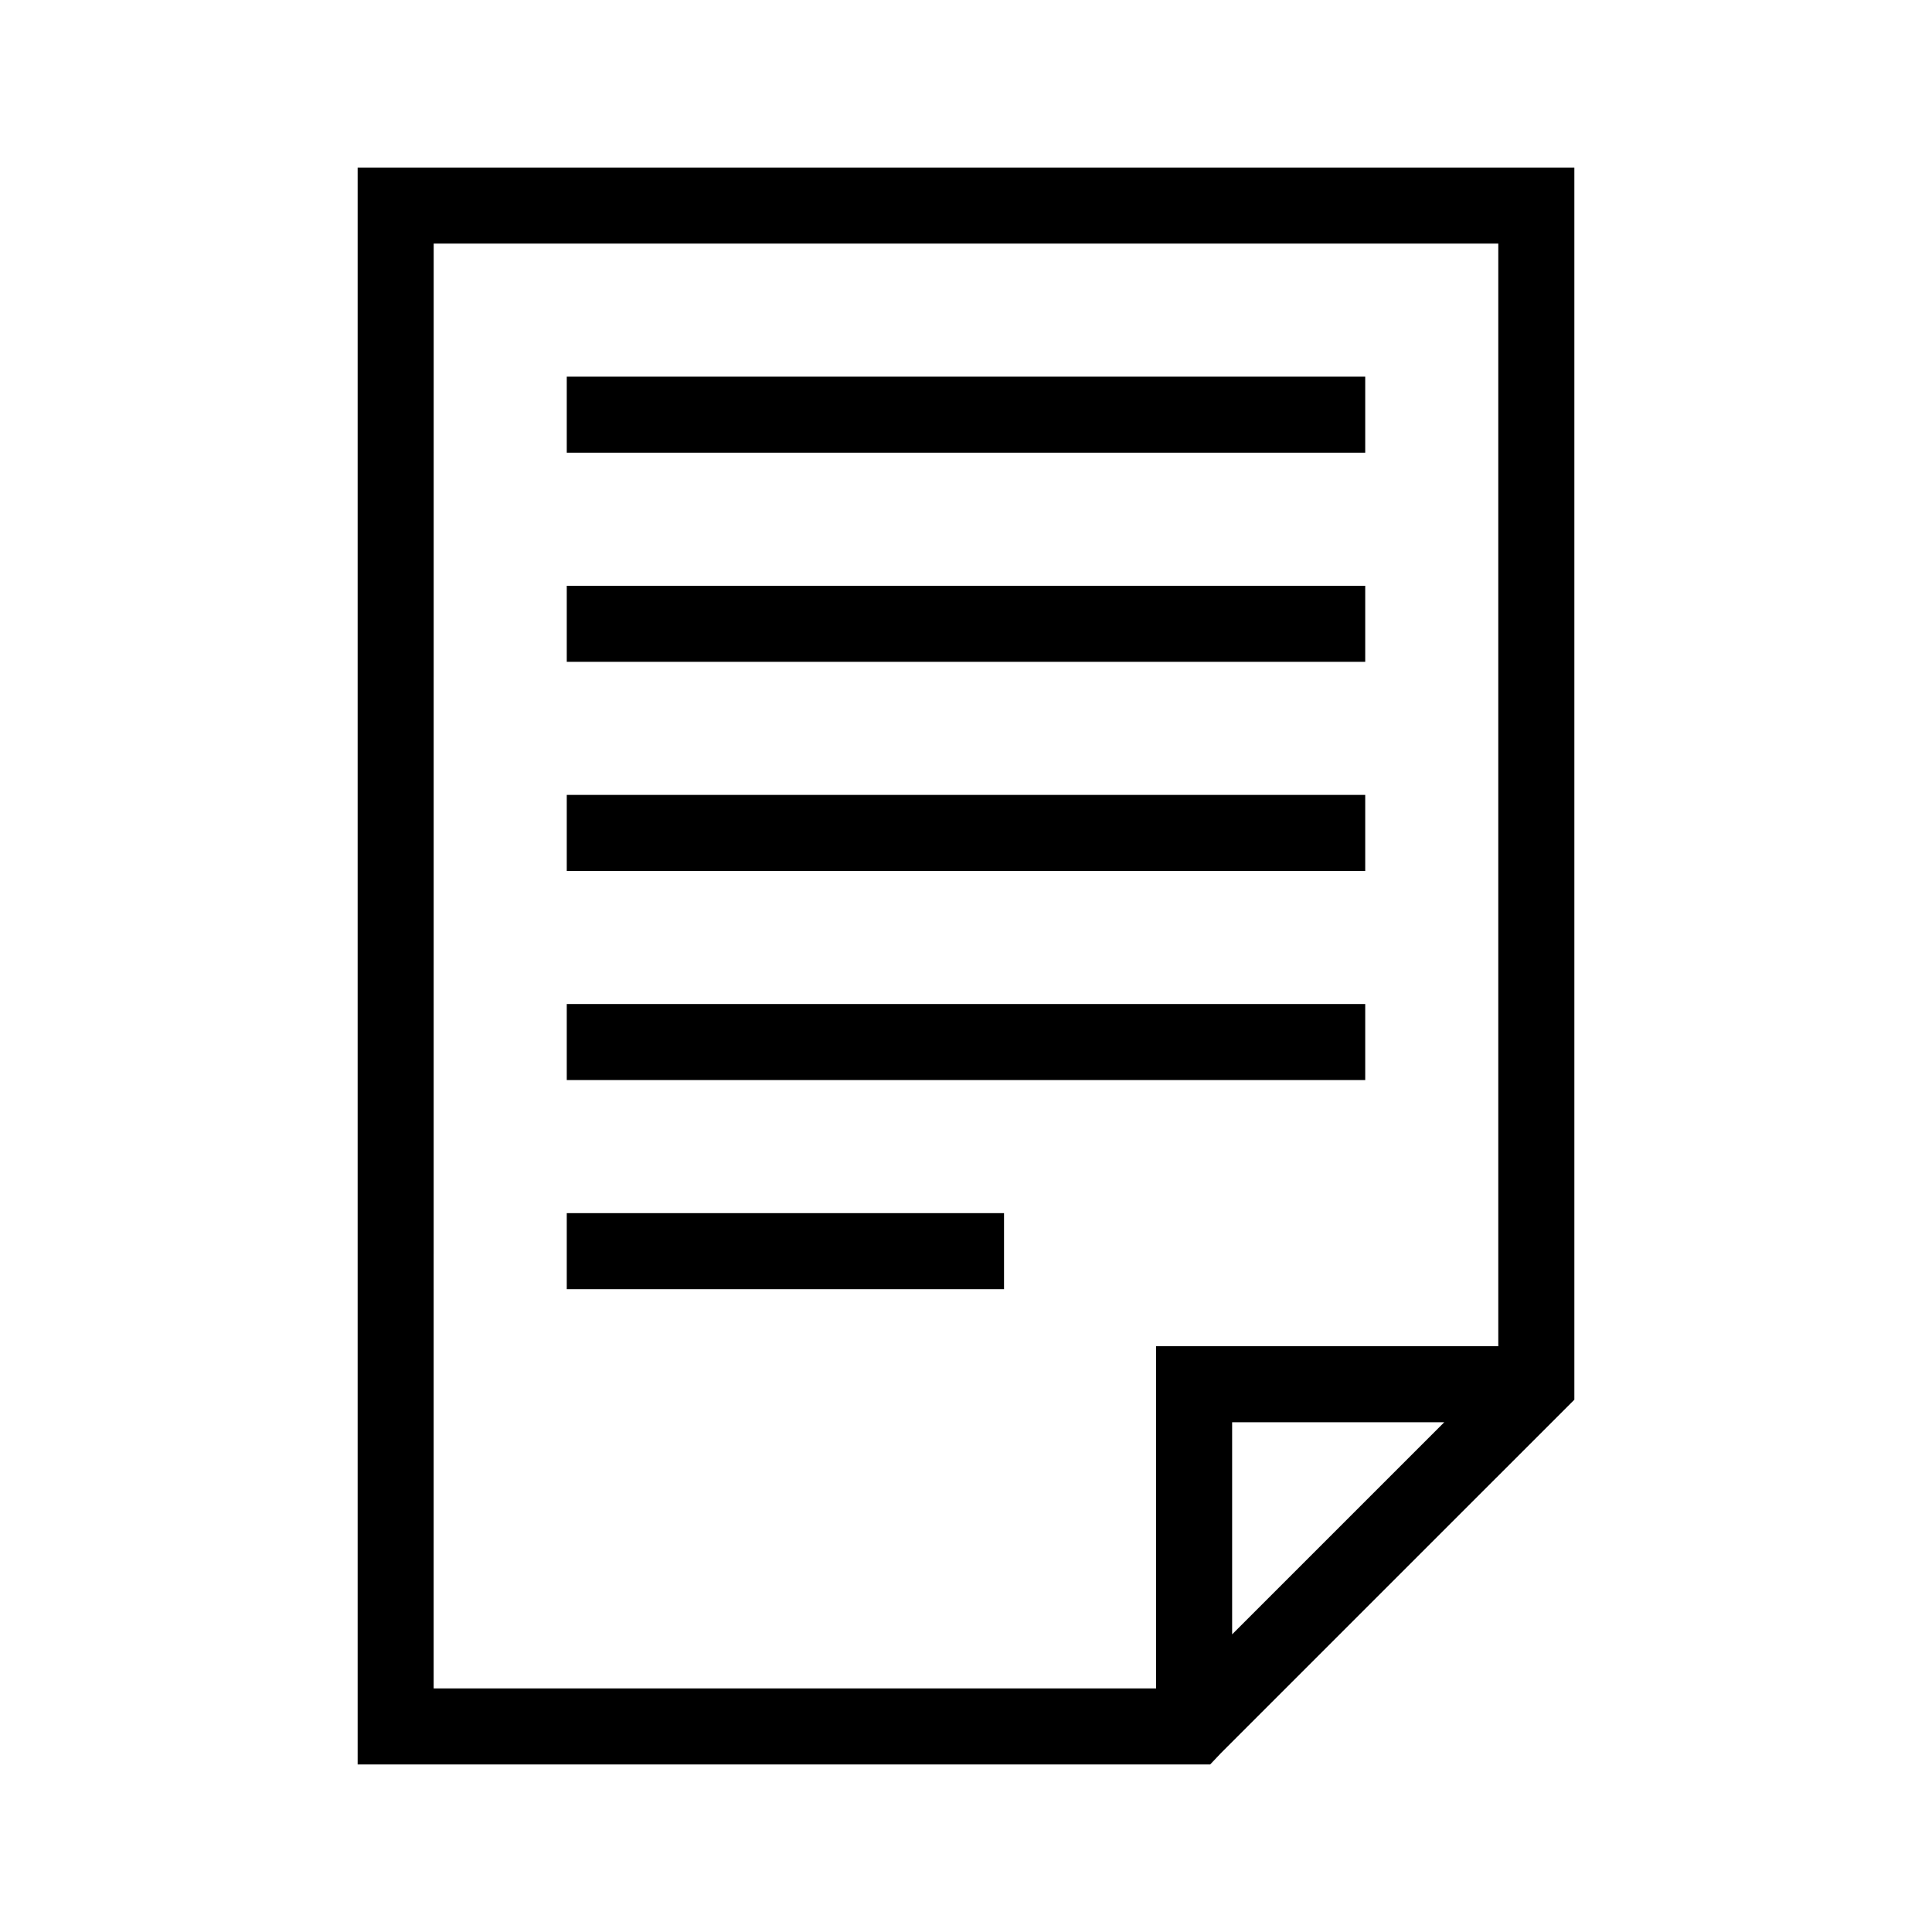<?xml version="1.0" encoding="UTF-8"?>
<!-- The Best Svg Icon site in the world: iconSvg.co, Visit us! https://iconsvg.co -->
<svg fill="#000000" width="800px" height="800px" version="1.1" viewBox="144 144 512 512" xmlns="http://www.w3.org/2000/svg">
 <path d="m238.78 188.4v423.2h225.93l2.832-2.992 93.68-93.676v-326.53zm20.152 20.152h282.13v292.21h-90.688v90.684h-191.45zm35.266 35.266v20.152h211.6v-20.152zm0 55.422v20.152h211.6v-20.152zm0 55.418v20.152h211.6v-20.152zm0 55.418v20.152h211.6v-20.152zm0 55.418v20.152h115.88v-20.152zm176.33 55.422h56.207l-56.207 56.203z"/>
</svg>